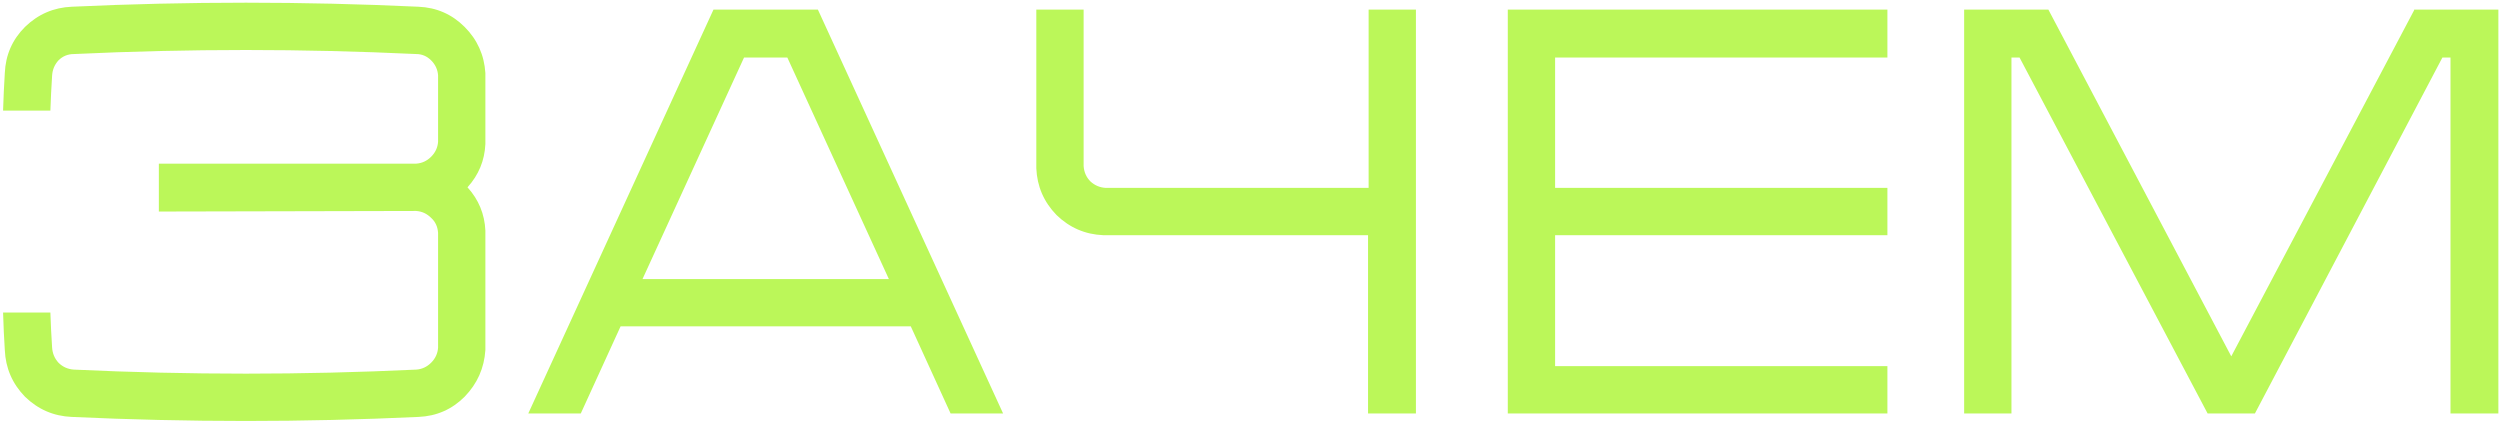 <?xml version="1.0" encoding="UTF-8"?> <svg xmlns="http://www.w3.org/2000/svg" width="520" height="88" viewBox="0 0 520 88" fill="none"><path d="M100.96 29.96C100.8 33.4 99.56 36.4 97.24 38.96C99.56 41.52 100.8 44.52 100.96 47.96V72.8C100.72 76.56 99.28 79.8 96.64 82.52C94 85.16 90.8 86.56 87.04 86.72C74.96 87.28 63 87.56 51.16 87.56C39.08 87.56 27 87.28 14.92 86.72C11.16 86.56 7.92 85.16 5.2 82.52C2.56 79.8 1.16 76.56 1 72.8C0.84 70.32 0.72 67.72 0.64 65H10.48C10.56 67.48 10.68 69.92 10.84 72.32C10.92 73.52 11.36 74.56 12.16 75.44C13.04 76.32 14.12 76.8 15.4 76.88C27.32 77.44 39.24 77.72 51.16 77.72C62.84 77.72 74.64 77.44 86.56 76.88C87.76 76.8 88.8 76.32 89.68 75.44C90.56 74.56 91.04 73.52 91.12 72.32V48.44C91.04 47.16 90.56 46.12 89.68 45.32C88.8 44.44 87.76 43.96 86.56 43.88L33.04 44V34.04H86.56C87.76 33.96 88.8 33.48 89.68 32.6C90.56 31.72 91.04 30.68 91.12 29.48V15.68C91.04 14.48 90.56 13.44 89.68 12.56C88.8 11.68 87.76 11.24 86.56 11.24C74.64 10.68 62.84 10.4 51.16 10.4C39.24 10.4 27.32 10.68 15.4 11.24C14.12 11.24 13.04 11.68 12.16 12.56C11.36 13.44 10.92 14.48 10.84 15.68C10.68 18.16 10.56 20.6 10.48 23H0.64C0.72 20.36 0.84 17.76 1 15.2C1.16 11.44 2.56 8.24 5.2 5.6C7.92 2.96 11.16 1.56 14.92 1.4C27 0.84 39.08 0.56 51.16 0.56C63 0.56 74.96 0.84 87.04 1.4C90.8 1.56 94 2.96 96.64 5.6C99.28 8.24 100.72 11.44 100.96 15.2V29.96ZM170.123 2L208.643 86H197.723L189.443 67.88H129.083L120.803 86H109.883L148.403 2H170.123ZM133.643 58.04H184.883L163.763 11.96H154.763L133.643 58.04ZM294.513 2V48.08V86H284.553V48.92H229.473C225.713 48.76 222.473 47.36 219.753 44.72C217.113 42 215.713 38.76 215.553 35V2H225.393V34.52C225.473 35.8 225.953 36.88 226.833 37.76C227.713 38.56 228.753 39 229.953 39.08H284.673V2H294.513ZM392.581 11.96H323.461V39.08H392.581V48.92H323.461V76.16H392.581V86H313.621V2H392.581V11.96ZM502.143 2H519.662V86H509.703V11.96H508.023L469.023 86H459.183L420.063 11.96H418.383V86H408.543V2H426.063L464.103 74.12L502.143 2.12V2Z" fill="#BBF759"></path></svg> 
